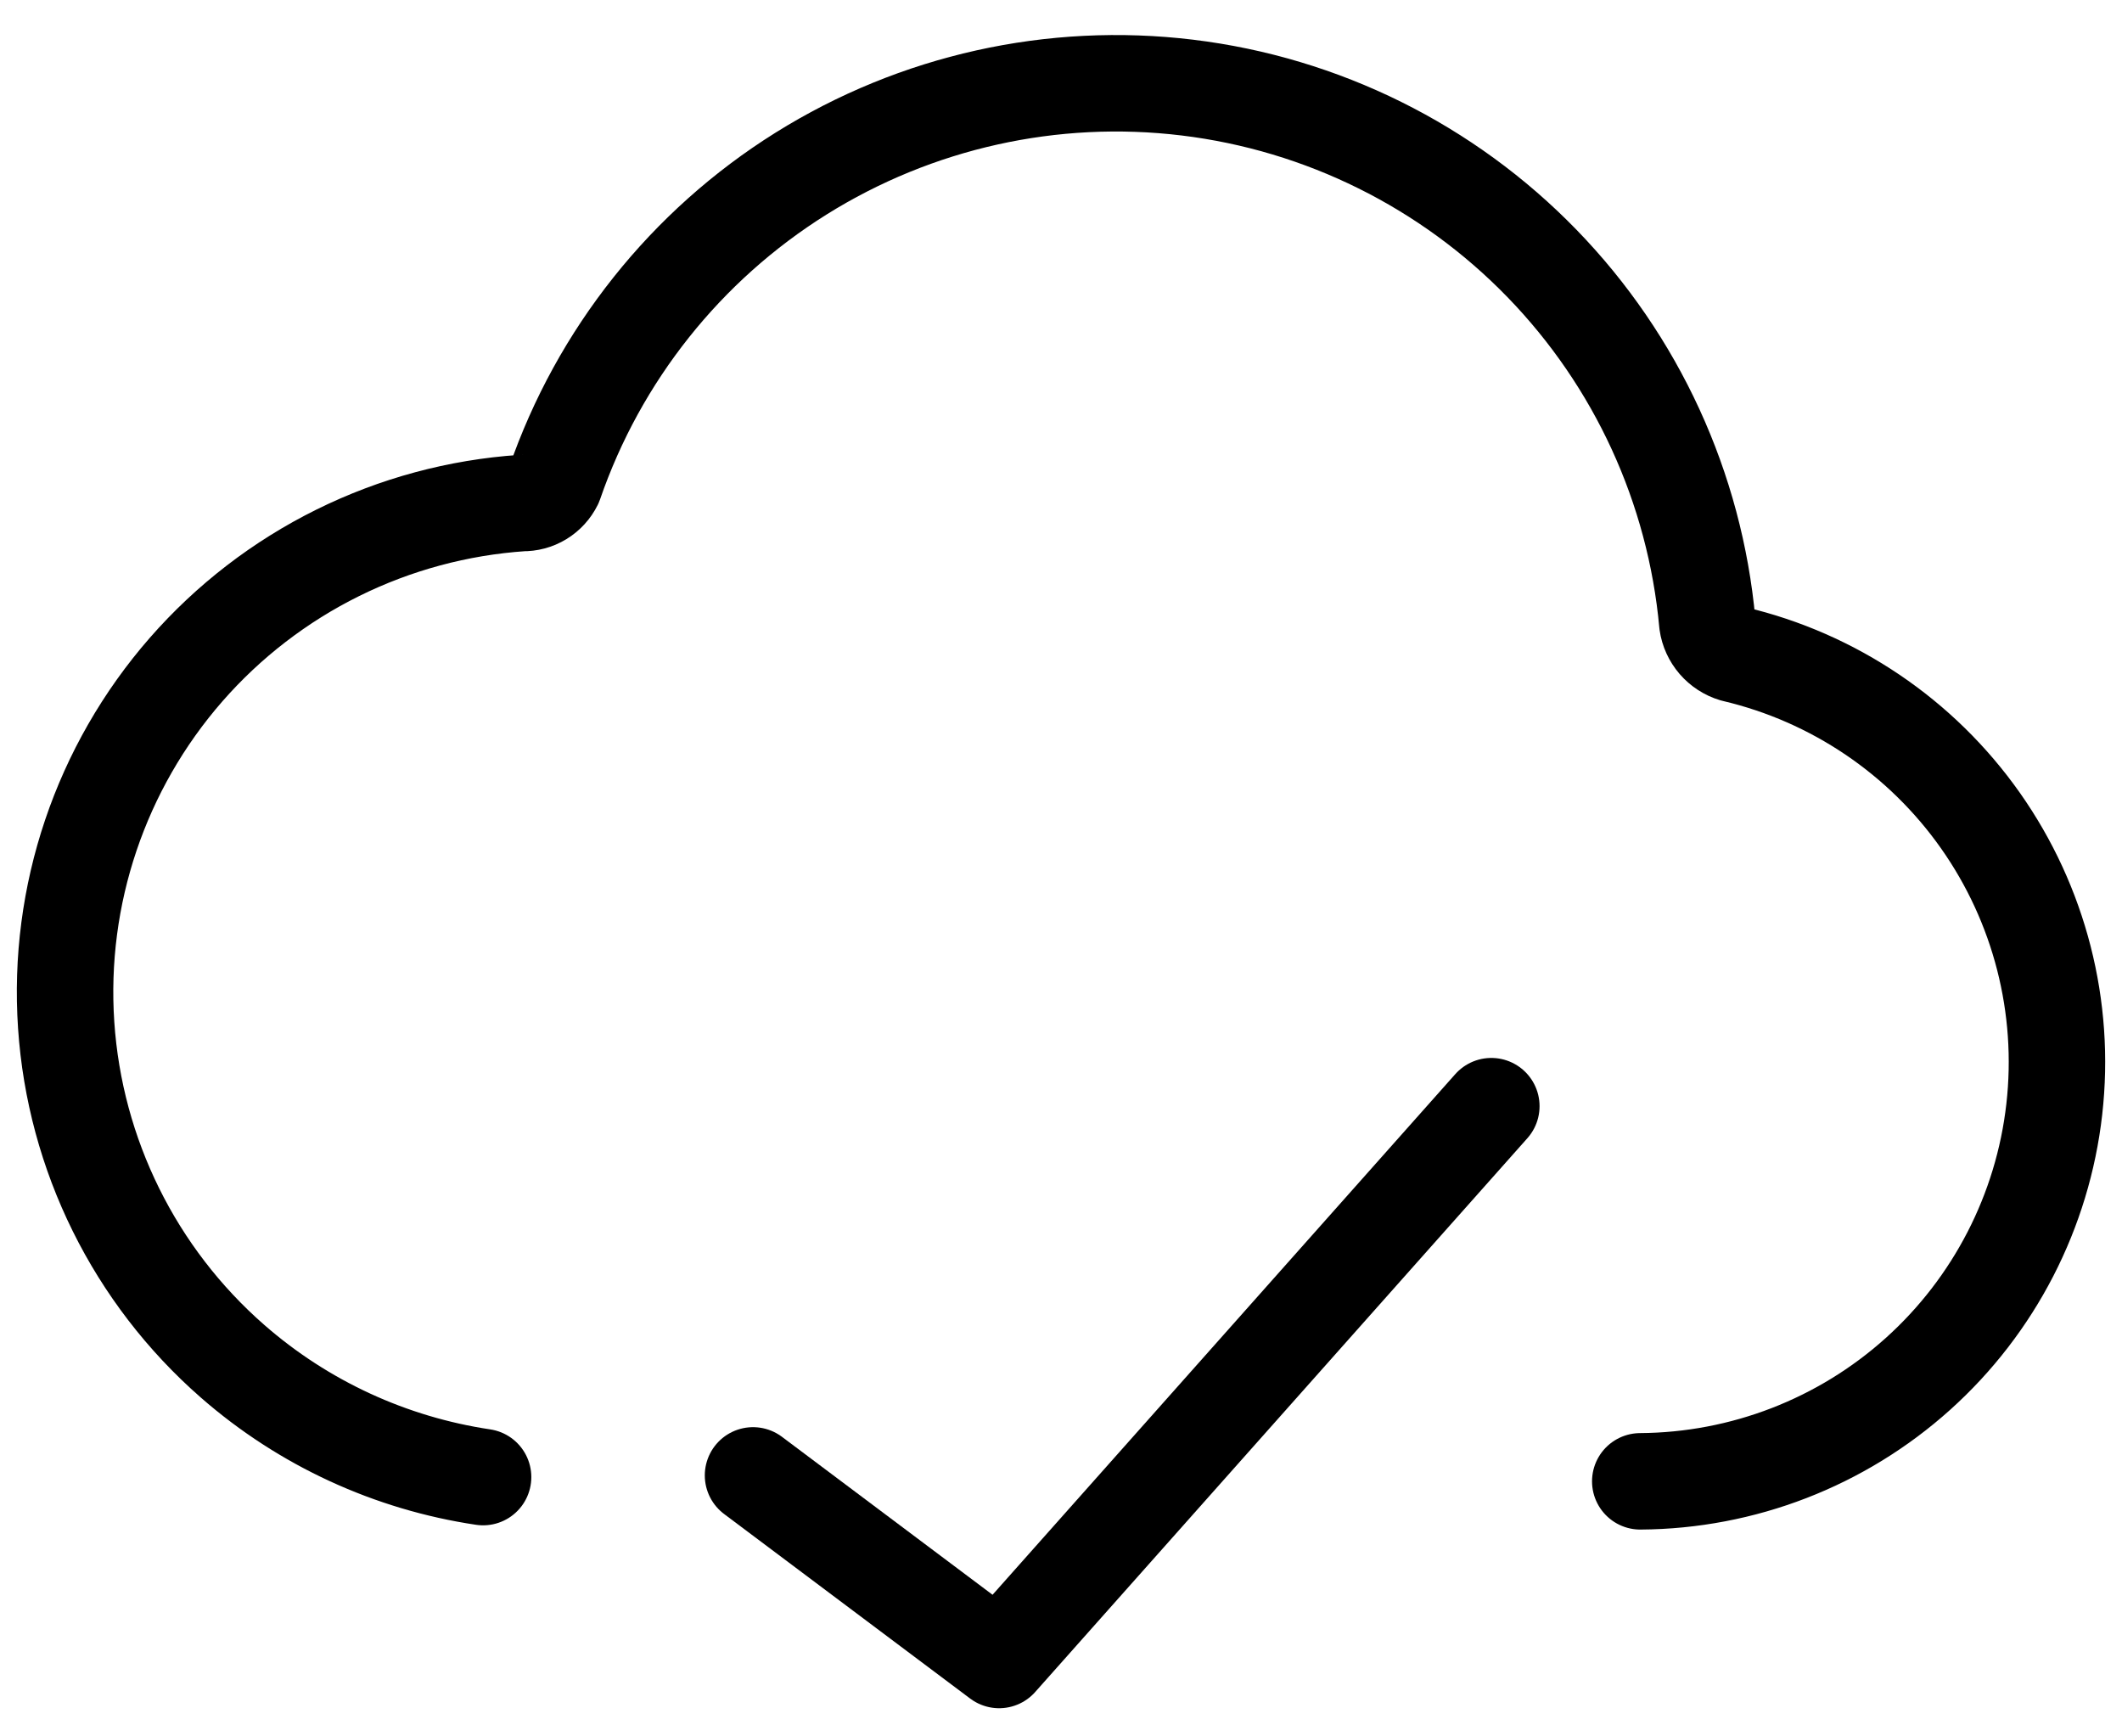 <?xml version="1.0" encoding="UTF-8"?>
<svg xmlns="http://www.w3.org/2000/svg" width="44" height="36" viewBox="0 0 44 36" fill="none">
  <path d="M30.923 22.934L20.717 34.416L15.614 30.589" stroke="black" stroke-width="2" stroke-linecap="round" stroke-linejoin="round"></path>
  <path d="M34.011 30.712C36.138 30.699 38.187 29.907 39.769 28.485C41.351 27.063 42.357 25.11 42.596 22.997C42.836 20.883 42.291 18.755 41.067 17.016C39.843 15.277 38.023 14.046 35.952 13.559C35.809 13.516 35.682 13.433 35.584 13.32C35.487 13.207 35.423 13.069 35.402 12.921C35.146 10.116 33.936 7.484 31.974 5.463C30.012 3.442 27.417 2.155 24.621 1.816C21.824 1.477 18.997 2.107 16.608 3.6C14.221 5.094 12.417 7.361 11.498 10.024C11.437 10.148 11.342 10.252 11.224 10.324C11.106 10.396 10.97 10.432 10.832 10.429C9.5 10.519 8.199 10.87 7.003 11.462C5.807 12.054 4.739 12.876 3.86 13.881C2.086 15.911 1.191 18.562 1.372 21.251C1.552 23.941 2.794 26.449 4.823 28.223C6.3 29.514 8.106 30.339 10.017 30.624" stroke="black" stroke-width="2" stroke-linecap="round" stroke-linejoin="round"></path>
</svg>
